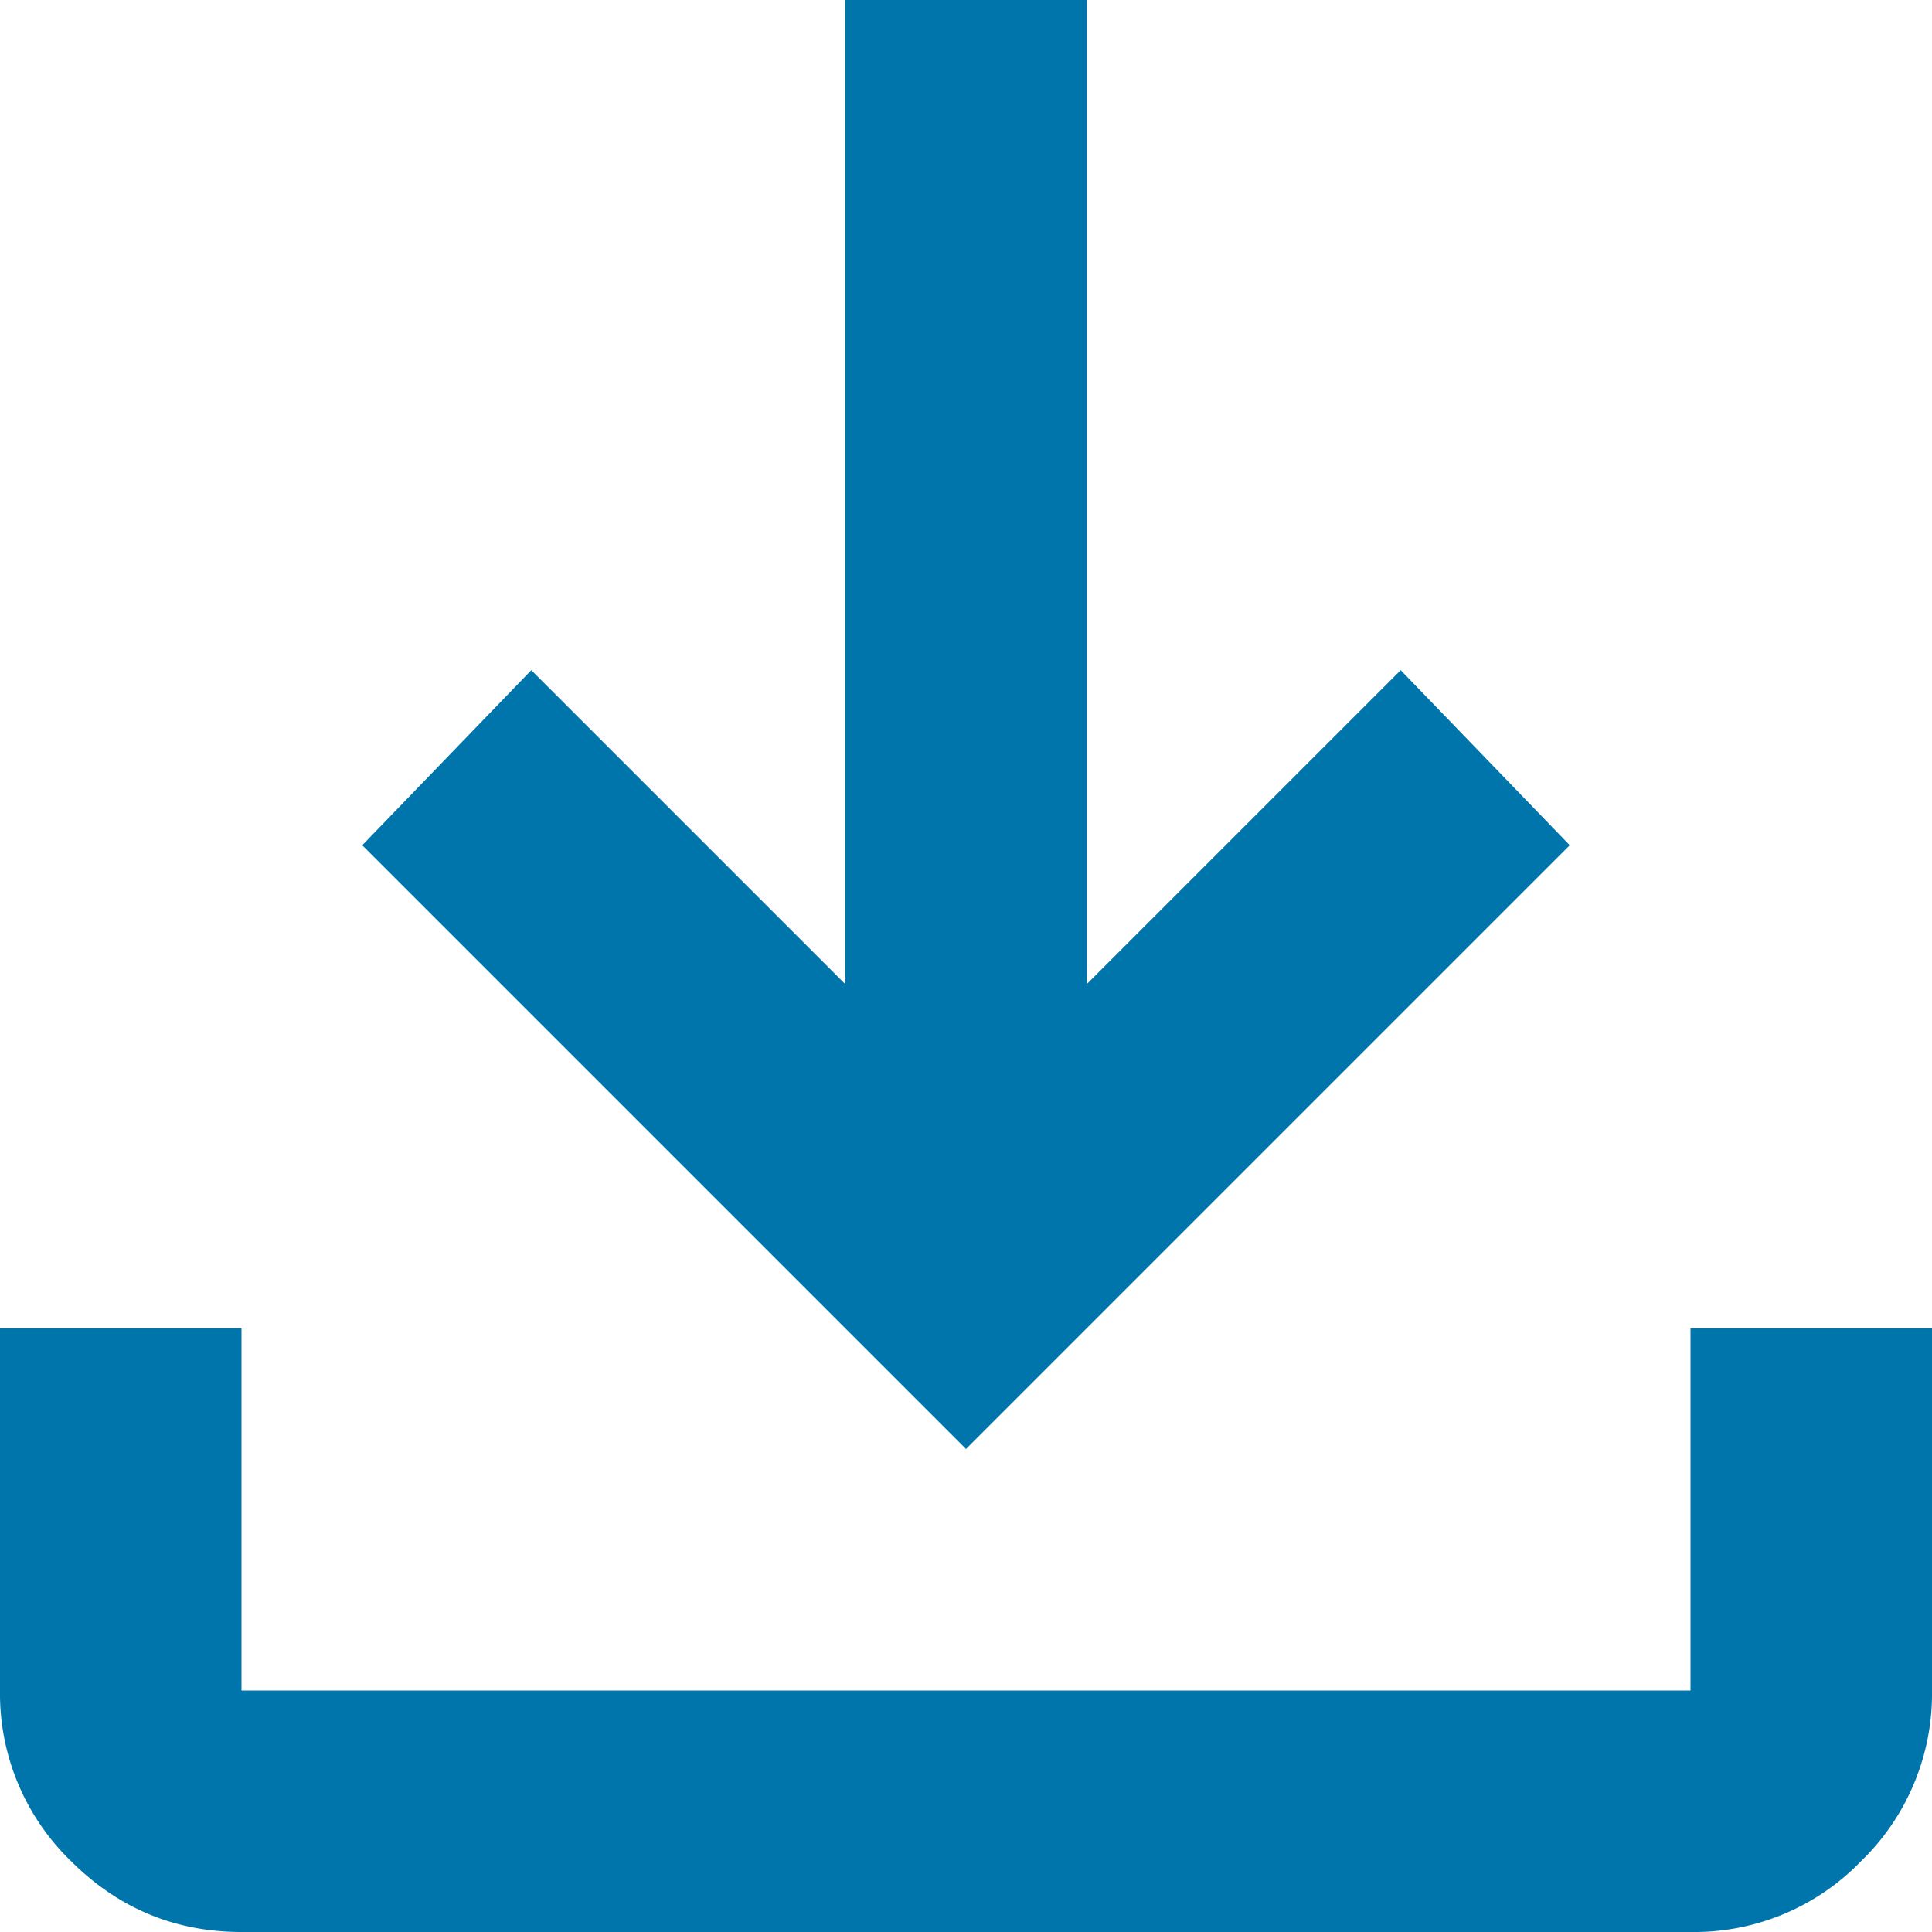 <svg width="16" height="16" viewBox="0 0 16 16" fill="none" xmlns="http://www.w3.org/2000/svg"><path d="M8 12L3 7l1.4-1.45L7 8.15V0h2v8.15l2.6-2.6L13 7l-5 5zm-6 4c-.55 0-1.02-.196-1.412-.587A1.93 1.93 0 0 1 0 14v-3h2v3h12v-3h2v3a1.93 1.93 0 0 1-.587 1.413A1.92 1.92 0 0 1 14 16H2z" fill="#0075AB"/></svg>